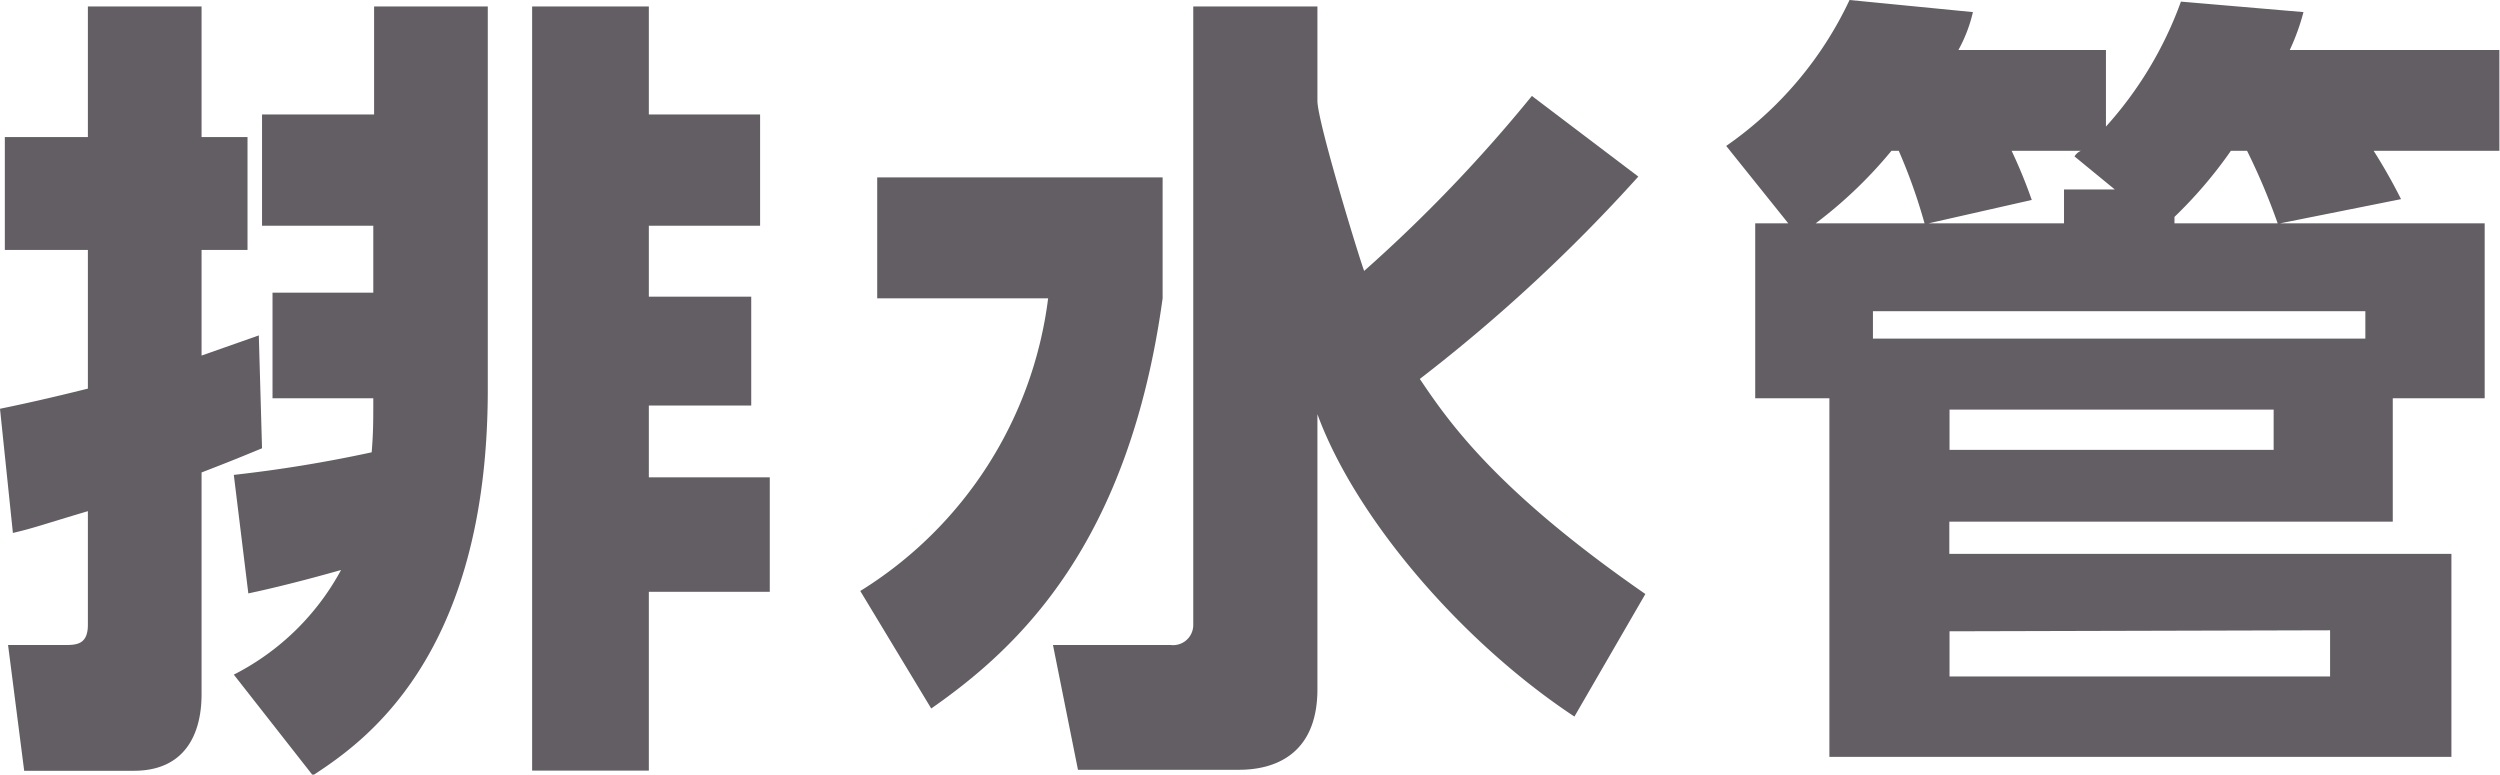 <svg xmlns="http://www.w3.org/2000/svg" viewBox="0 0 124.03 38.43"><defs><style>.cls-1{fill:#625e63;}</style></defs><g id="レイヤー_2" data-name="レイヤー 2"><g id="レイヤー_1-2" data-name="レイヤー 1"><path class="cls-1" d="M0,20.28c1.16-.24,2.44-.52,4.36-1V12.4H.24V6.8H4.36V.32H10V6.8h2.28v5.6H10v5.24l2.84-1L13,22.24c-.88.36-1.24.52-3,1.2v11c0,2-.84,3.8-3.36,3.8H1.2L.4,32H3.2c.56,0,1.16,0,1.16-1V25.36C2.2,26,1.68,26.2.64,26.44Zm11.6,3.28a67.65,67.65,0,0,0,6.84-1.12c.08-1,.08-1.52.08-2.68h-5V14.52h5V11.2H13V5.68h5.56V.32H24.2v19c0,13.35-6.24,17.55-8.68,19.15l-3.92-5a12.47,12.47,0,0,0,5.32-5.19c-.44.12-2.52.72-4.6,1.16ZM26.4.32h5.79V5.68h5.52V11.2H32.19v3.52h5.08v5.4H32.19v3.56h6v5.68h-6v8.87H26.4Z"/><path class="cls-1" d="M43.52,8.8H57.68v6C56,27,50.56,32.11,46.2,35.15l-3.52-5.83A20,20,0,0,0,52,14.8H43.52ZM65.36,5c0,1.08,2.2,8.2,2.32,8.44A74.08,74.08,0,0,0,76,4.76l5.28,4A81.39,81.39,0,0,1,70.44,18.8c1.4,2.08,3.75,5.52,11.19,10.67l-3.52,6.08c-5.63-3.72-10.87-9.87-12.75-15V34.19c0,3.24-2.12,4-3.88,4h-8L52.24,32h5.84a1,1,0,0,0,1.12-1V.32h6.16Z"/><path class="cls-1" d="M123.27,11.08v8.68h-4.56v6.12h-22v1.6h24.91V37.55H90.76V19.76H87.08V11.08h1.64L85.64,7.24A18.25,18.25,0,0,0,91.76,0l6.12.6a7.19,7.19,0,0,1-.72,1.88h7.32v3.8A18.76,18.76,0,0,0,108.2.08l6.08.52a11,11,0,0,1-.68,1.88H124v5h-6.24a27,27,0,0,1,1.36,2.4l-6,1.2Zm-27.79,0a27.37,27.37,0,0,0-1.28-3.6h-.36a22,22,0,0,1-3.76,3.6ZM92.92,16.8h24.43V15.44H92.92Zm12-7.4-2-1.64a.71.71,0,0,1,.32-.28H99.8a25.3,25.3,0,0,1,1,2.44l-5.12,1.16h6.72V9.4Zm-8.2,10.92v2H112.8v-2Zm0,11v2.24H115.6V31.27ZM113,11.08a32,32,0,0,0-1.52-3.6h-.8a21.9,21.9,0,0,1-2.8,3.28v.32Z"/></g></g></svg>